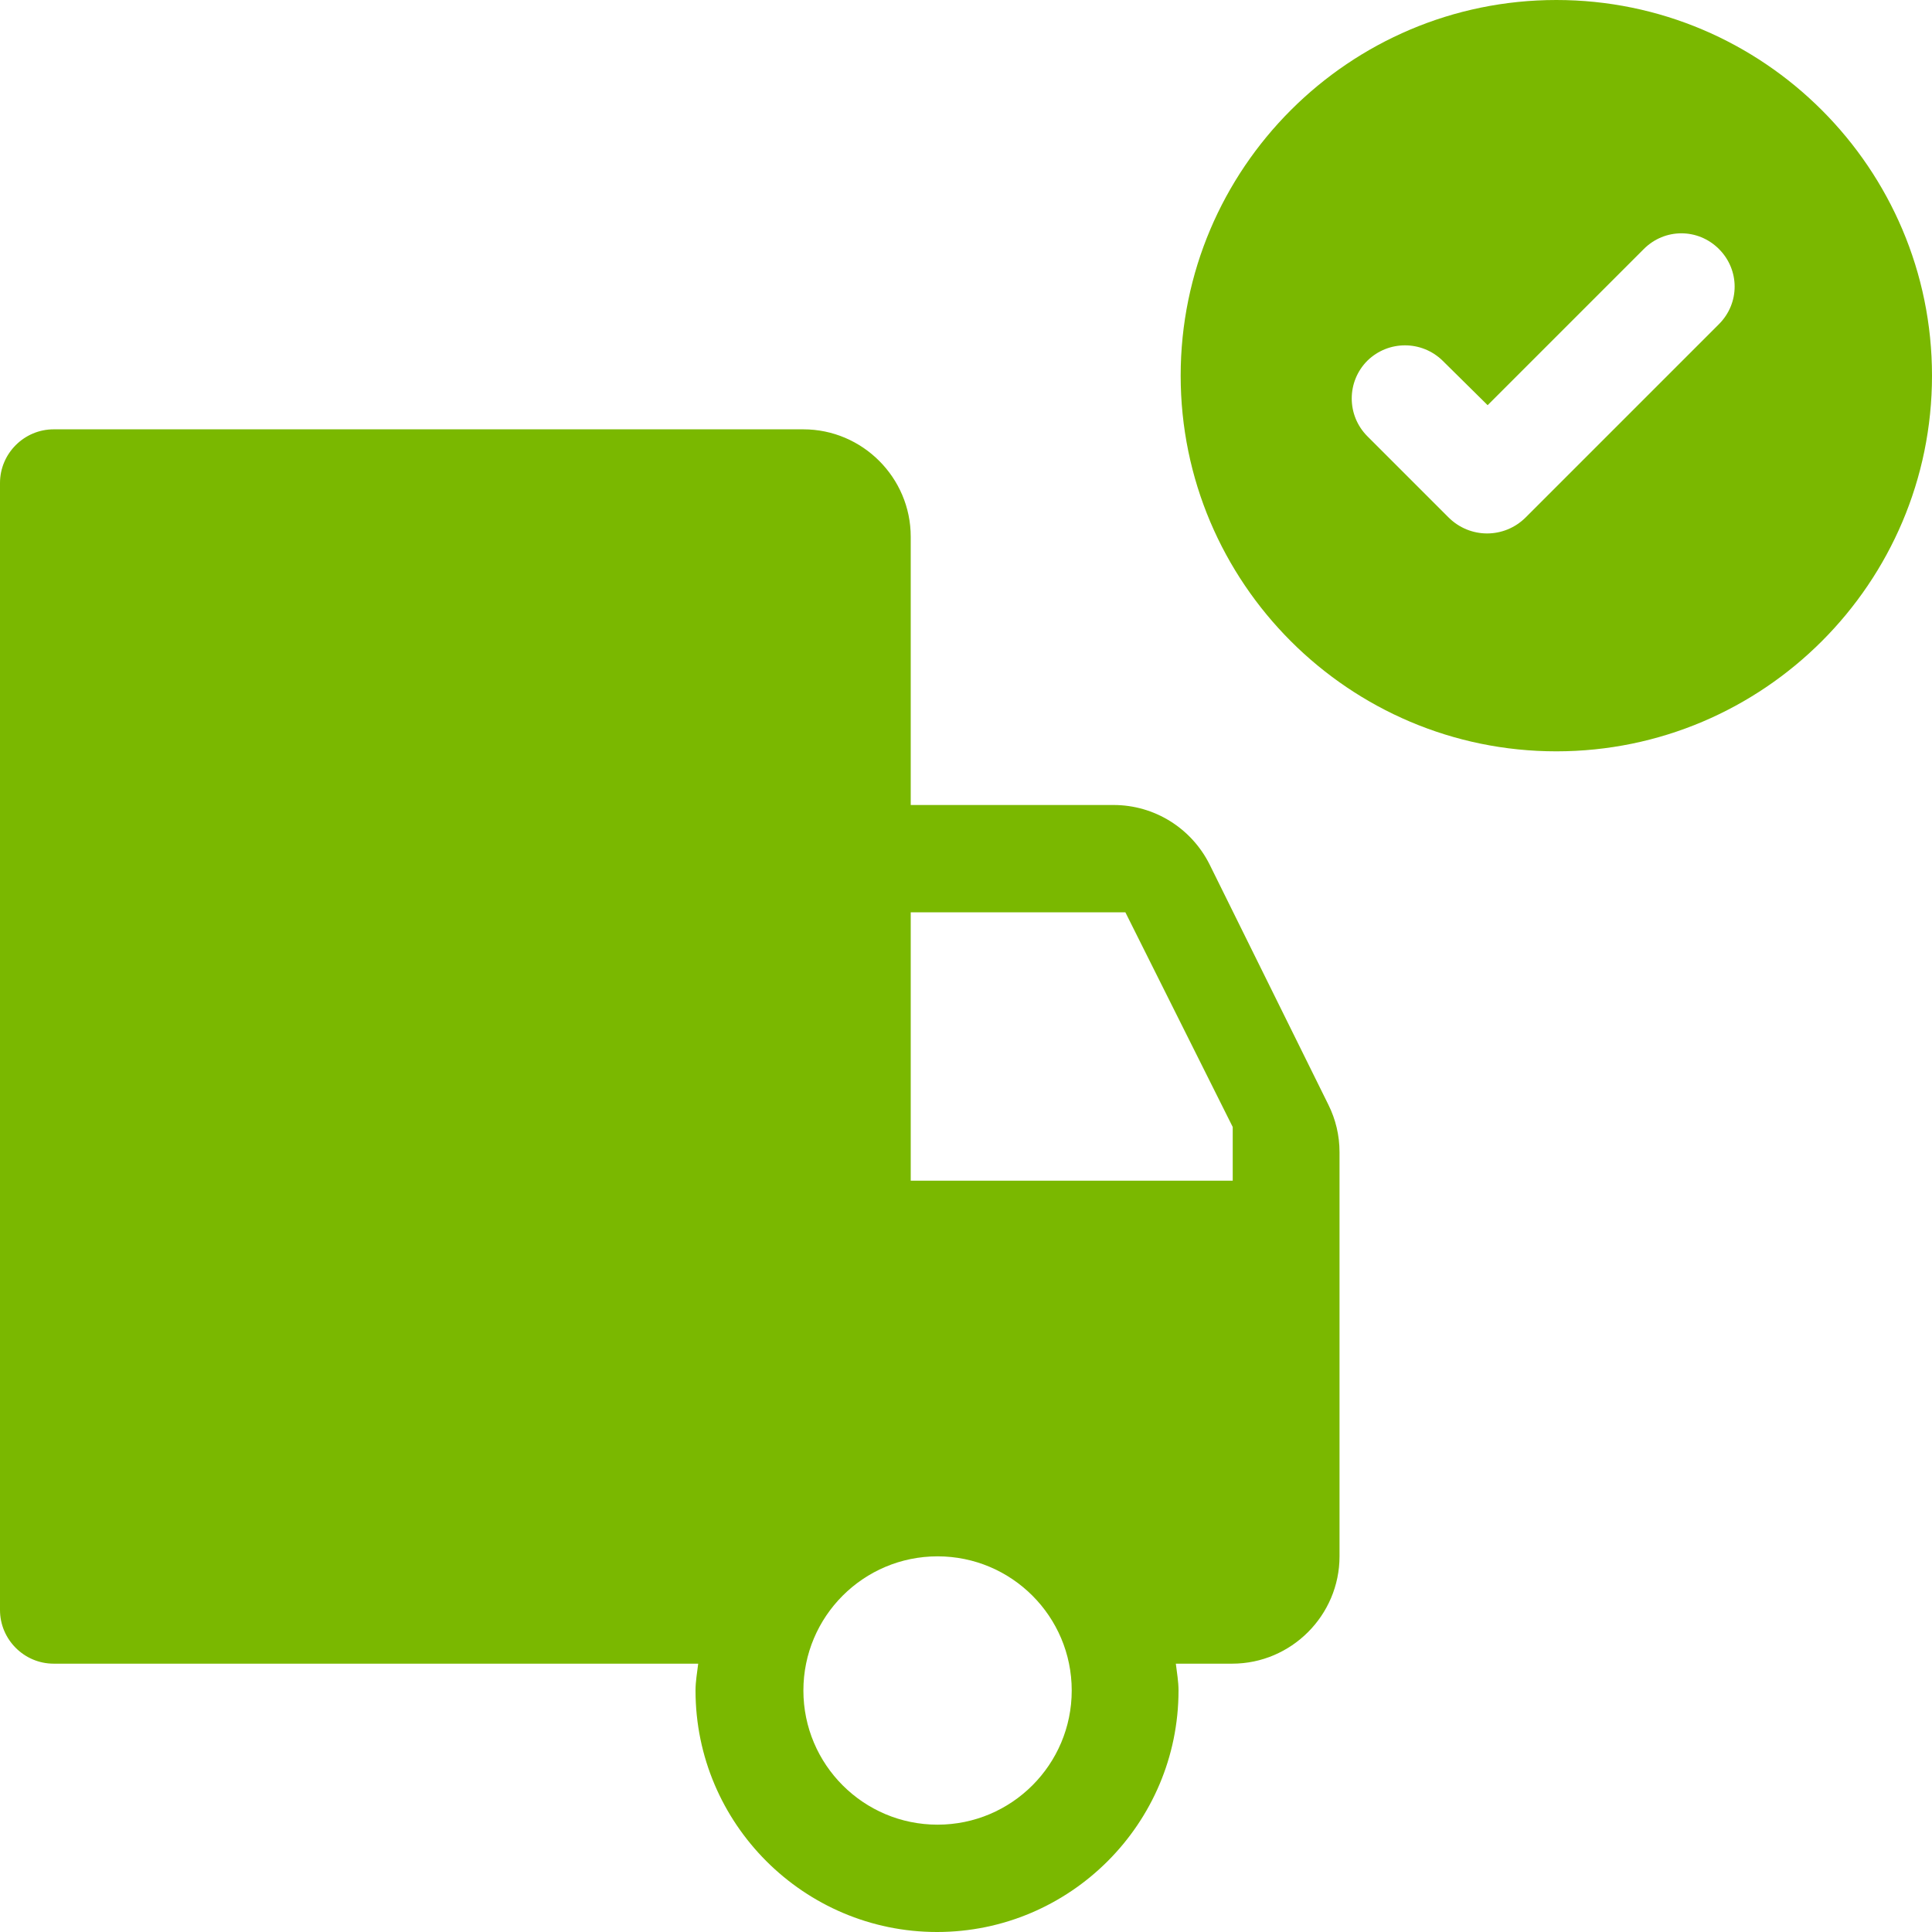 <?xml version="1.0" encoding="UTF-8" standalone="no"?> <svg xmlns:inkscape="http://www.inkscape.org/namespaces/inkscape" xmlns:sodipodi="http://sodipodi.sourceforge.net/DTD/sodipodi-0.dtd" xmlns="http://www.w3.org/2000/svg" xmlns:svg="http://www.w3.org/2000/svg" id="Layer_1" width="36" height="36" viewBox="0 0 36 36" version="1.1" sodipodi:docname="milieu-ontheffing.svg" inkscape:version="1.1 (c68e22c387, 2021-05-23)"><defs id="defs7"></defs><path d="m20.76,15h-3.79v-5c0-1.1-.9-2-2-2H1c-.55,0-1,.45-1,1v21c0,.55.45,1,1,1h12.01c-.02.17-.05.33-.05.5,0,2.48,2.02,4.5,4.5,4.5s4.5-2.02,4.5-4.5c0-.17-.03-.33-.05-.5h1.05c1.1,0,2-.9,2-2v-7.53c0-.31-.07-.61-.21-.89l-2.21-4.47c-.34-.68-1.03-1.11-1.79-1.11Zm-3.29,19c-1.38,0-2.5-1.12-2.5-2.5s1.12-2.5,2.5-2.5,2.5,1.12,2.5,2.5-1.12,2.5-2.5,2.5Zm5.5-12h-6v-5h4l2,4v1ZM29,0c-3.86,0-7,3.14-7,7s3.14,7,7,7,7-3.14,7-7-3.14-7-7-7Zm-.57,9.64c-.4.4-1.04.4-1.44,0l-1.51-1.51c-.39-.39-.39-1.02,0-1.41h0c.39-.38,1.01-.38,1.4,0l.84.83,2.91-2.91c.39-.39,1.01-.39,1.4,0h0c.39.39.39,1.01,0,1.4l-3.6,3.6Z" id="path2" style="fill:#7ab800;fill-opacity:1"></path></svg> 